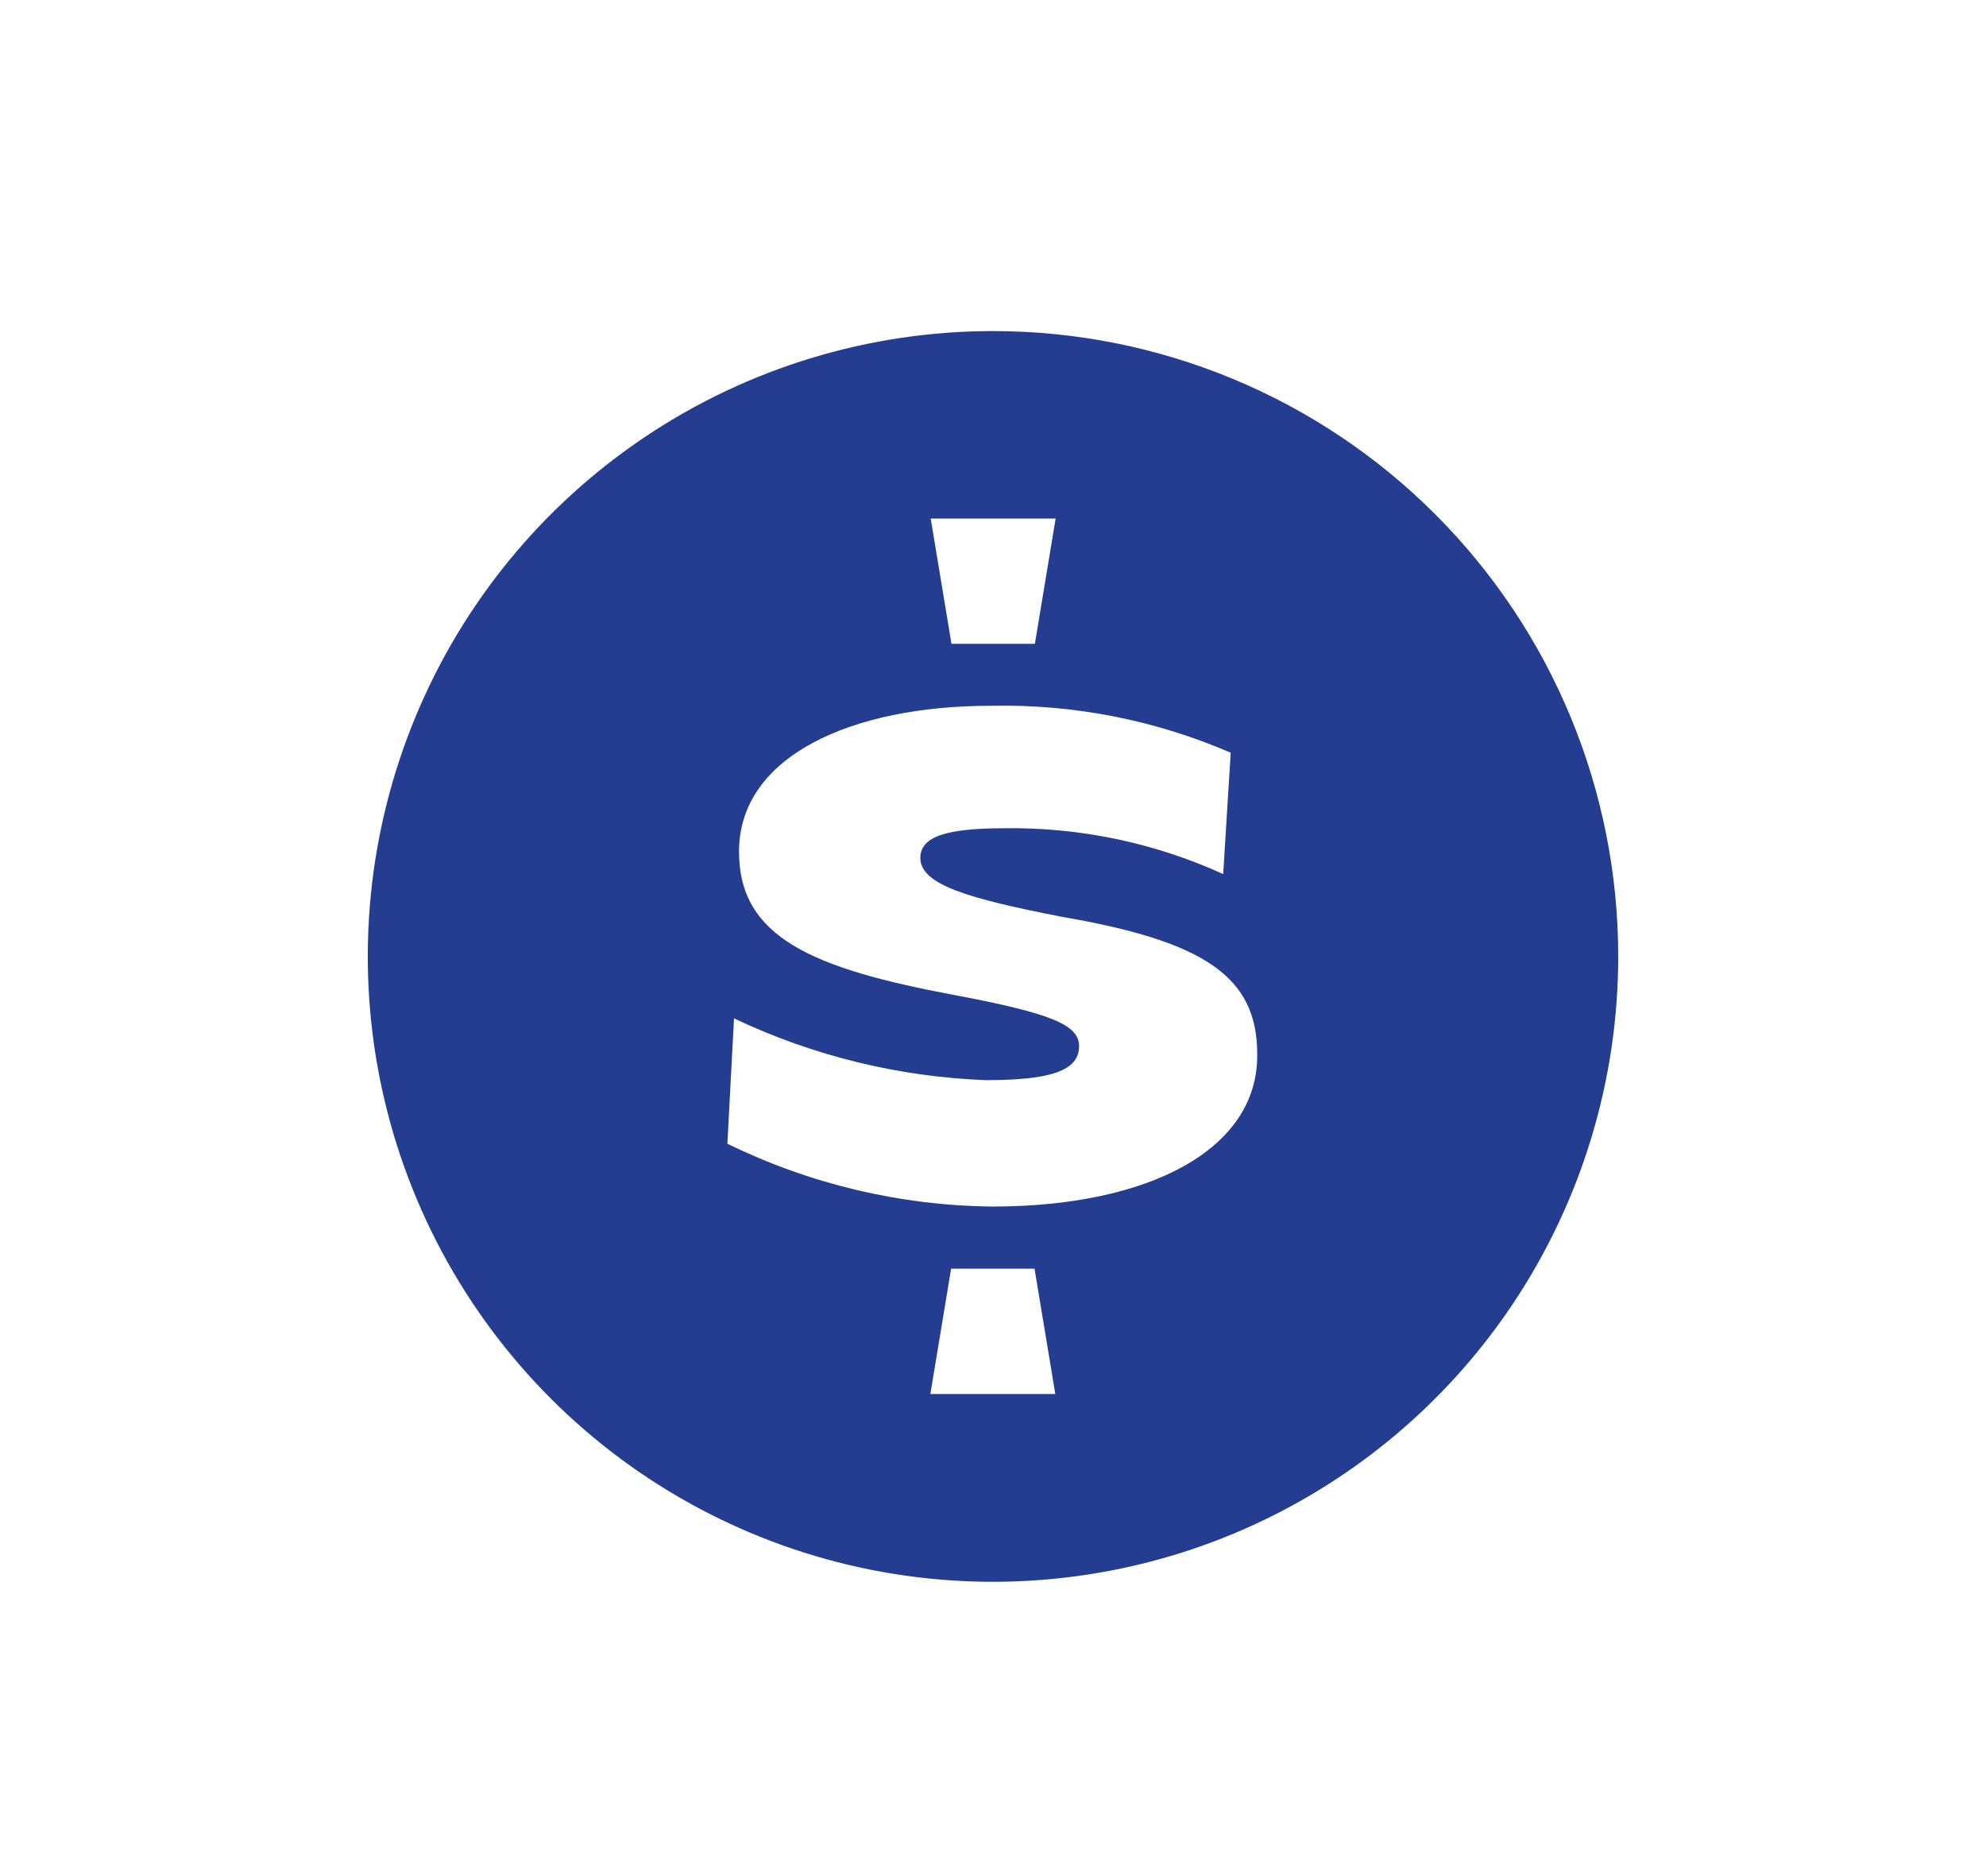<svg width="54" height="51" viewBox="0 0 54 51" fill="none" xmlns="http://www.w3.org/2000/svg">
<path d="M27.005 9C23.642 8.999 20.355 9.995 17.558 11.863C14.762 13.731 12.582 16.386 11.295 19.492C10.008 22.599 9.671 26.017 10.326 29.315C10.982 32.614 12.601 35.643 14.979 38.021C17.357 40.399 20.387 42.018 23.685 42.674C26.983 43.329 30.401 42.992 33.508 41.705C36.614 40.418 39.269 38.238 41.137 35.442C43.005 32.645 44.001 29.358 44 25.995C44 23.763 43.56 21.553 42.706 19.491C41.852 17.429 40.6 15.556 39.022 13.978C37.444 12.4 35.571 11.148 33.509 10.294C31.447 9.44 29.237 9 27.005 9ZM28.703 14.096L28.139 17.502H25.871L25.306 14.096H28.703ZM25.297 37.895L25.861 34.488H28.129L28.694 37.895H25.297ZM26.981 32.799C24.482 32.773 22.021 32.189 19.778 31.091L19.958 27.684C22.103 28.702 24.433 29.273 26.805 29.363C28.577 29.363 29.341 29.105 29.341 28.438C29.341 27.859 28.577 27.543 25.934 27.046C22.094 26.326 20.094 25.484 20.094 23.153C20.094 20.549 23.165 19.186 26.942 19.186C29.182 19.138 31.406 19.573 33.463 20.462L33.259 23.761C31.397 22.913 29.371 22.488 27.326 22.515C25.793 22.515 25.024 22.72 25.024 23.323C25.024 24.048 26.324 24.423 28.83 24.915C32.724 25.581 34.184 26.535 34.184 28.648C34.222 31.261 31.21 32.799 26.99 32.799H26.981Z" fill="#253D90"/>
</svg>
